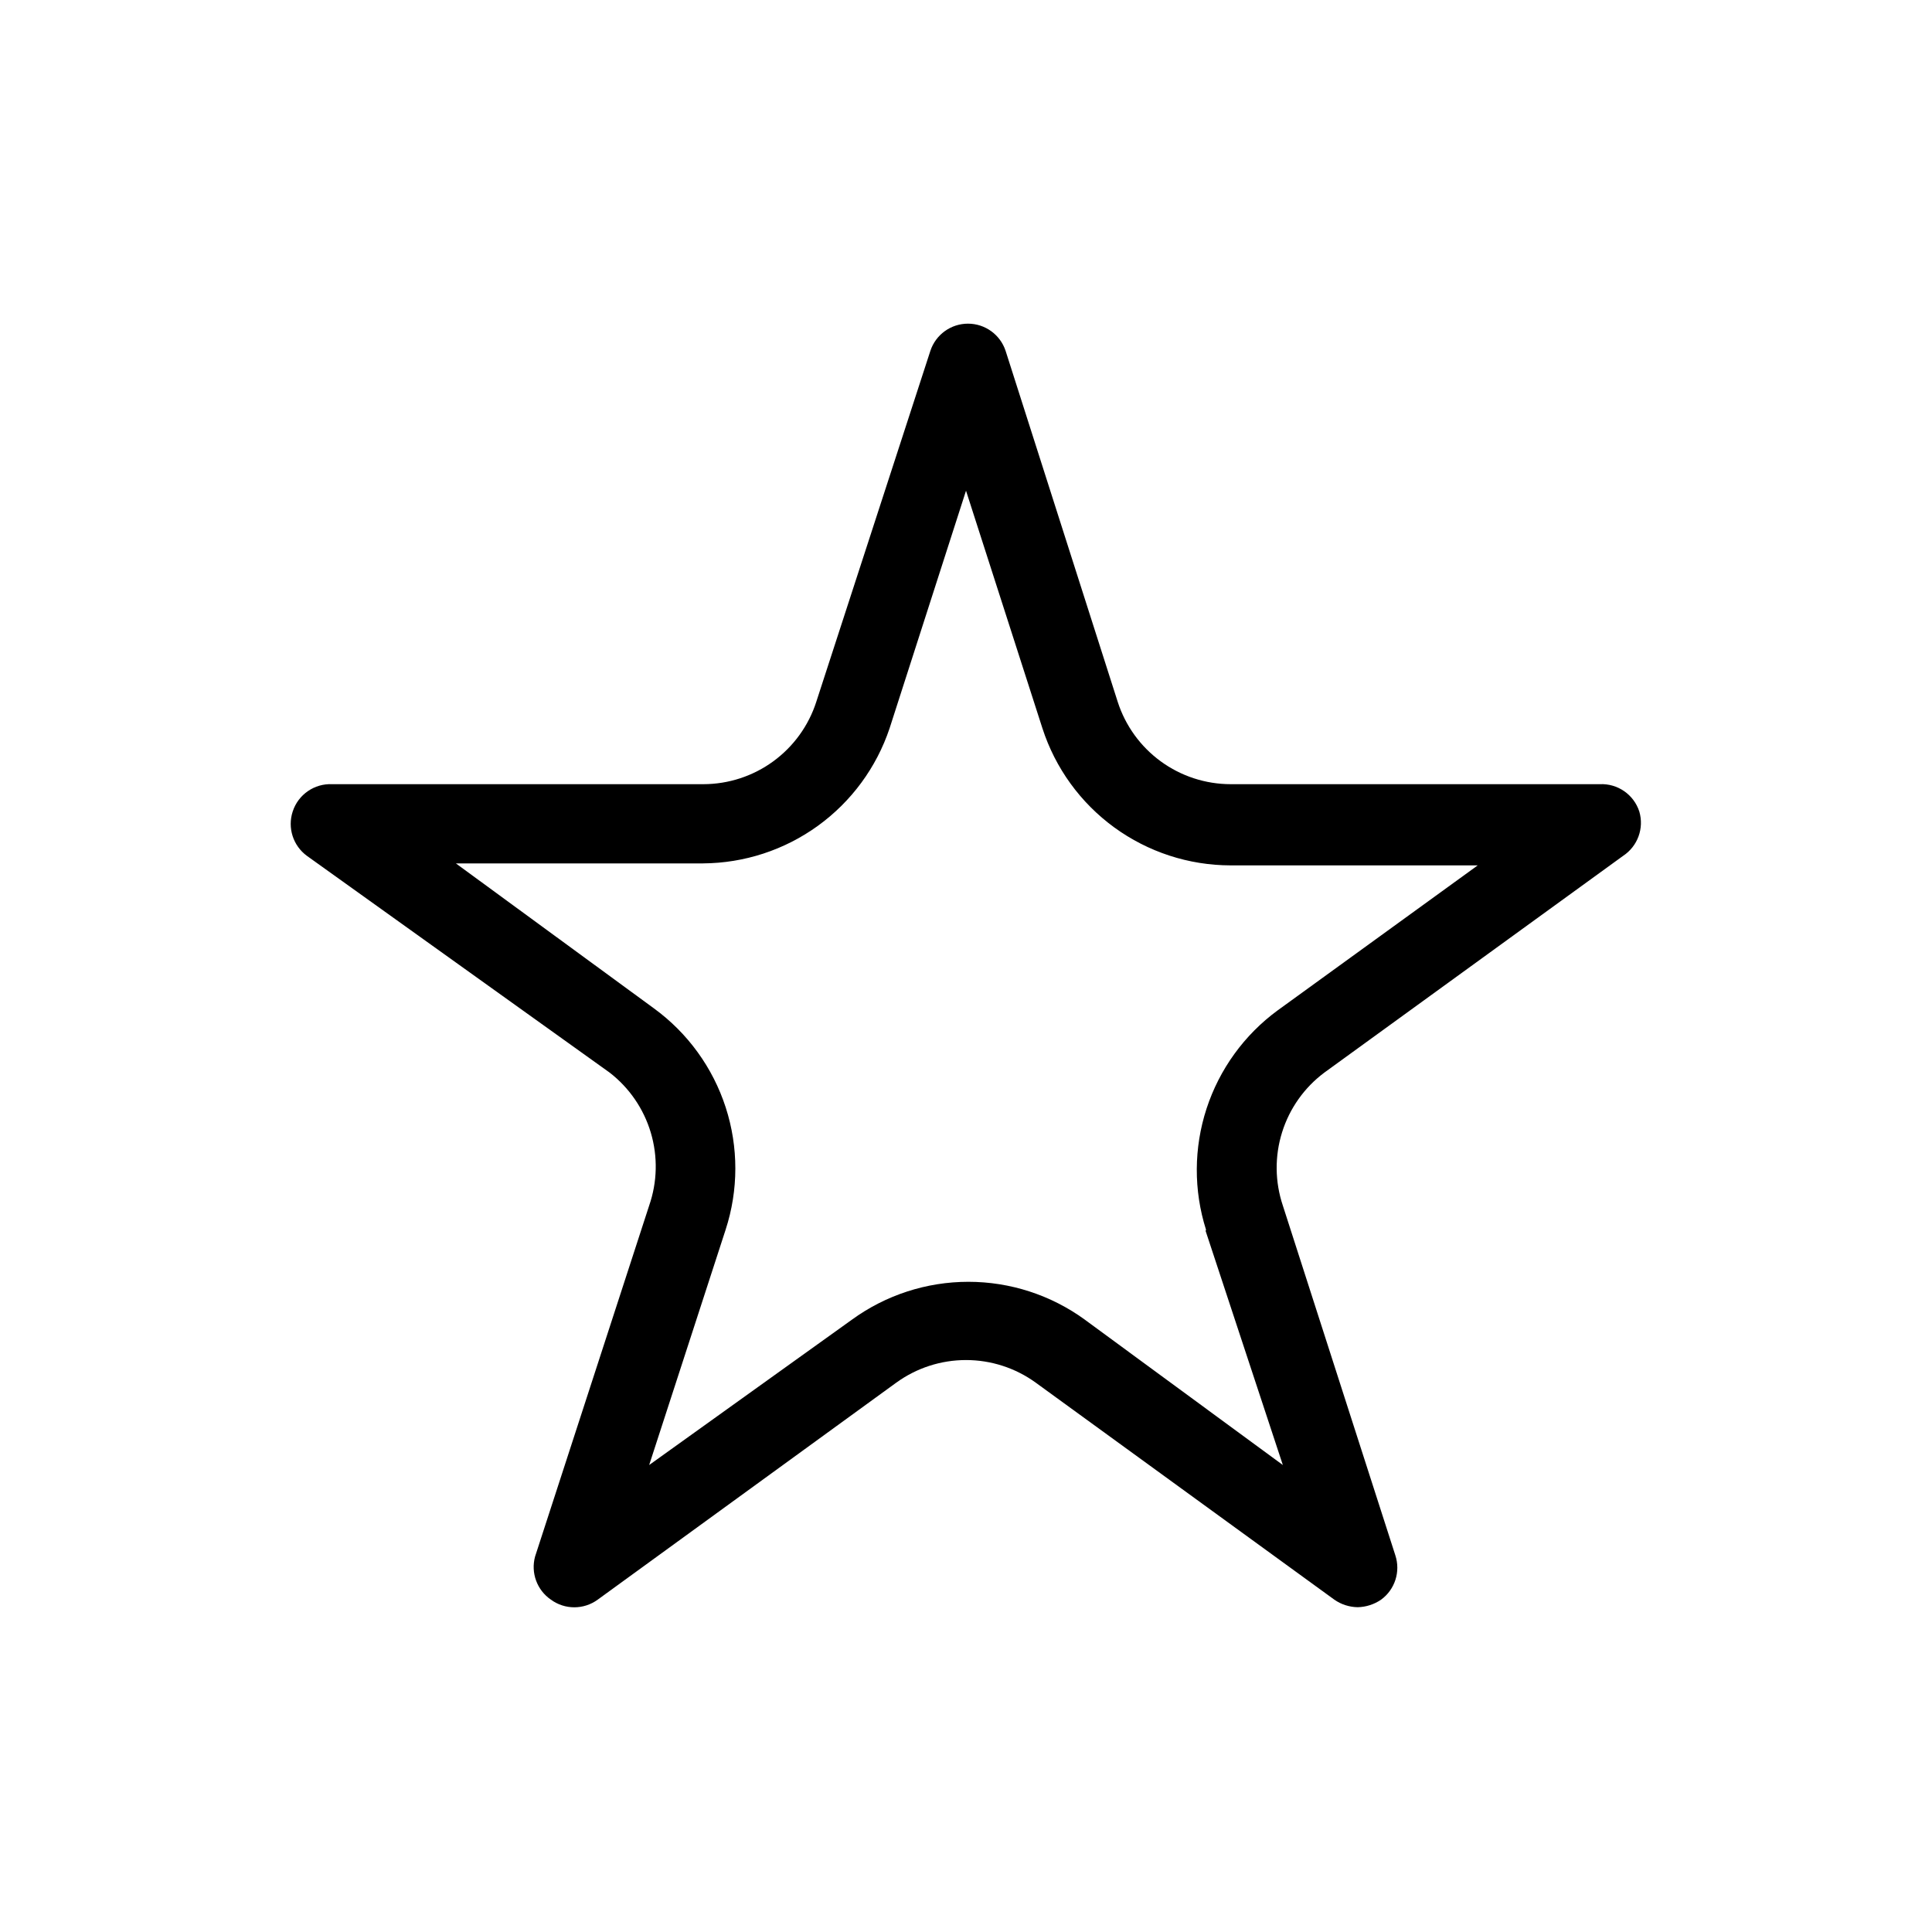 <?xml version="1.0" encoding="UTF-8"?>
<!-- The Best Svg Icon site in the world: iconSvg.co, Visit us! https://iconsvg.co -->
<svg fill="#000000" width="800px" height="800px" version="1.1" viewBox="144 144 512 512" xmlns="http://www.w3.org/2000/svg">
 <path d="m494.99 428.23 79.141-57.414c3.867-2.543 5.617-7.316 4.301-11.758-1.461-4.504-5.762-7.473-10.496-7.242h-97.82c-6.656-0.012-13.133-2.129-18.508-6.051s-9.367-9.445-11.406-15.781l-29.703-92.992c-1.418-4.309-5.438-7.219-9.973-7.219-4.535 0-8.555 2.91-9.973 7.219l-30.23 92.996 0.004-0.004c-2.039 6.336-6.035 11.859-11.41 15.781-5.371 3.922-11.852 6.039-18.504 6.051h-98.348c-4.734-0.23-9.035 2.738-10.496 7.242-1.422 4.324 0.102 9.07 3.777 11.758l80.191 57.414c5.227 4.035 9.051 9.609 10.934 15.938 1.883 6.332 1.73 13.09-0.438 19.328l-30.23 92.996c-1.184 4.316 0.504 8.91 4.199 11.438 3.688 2.695 8.695 2.695 12.387 0l79.141-57.52v0.004c5.371-3.894 11.836-5.988 18.473-5.988 6.633 0 13.098 2.094 18.473 5.988l79.141 57.516c1.816 1.27 3.973 1.961 6.191 1.996 2.215-0.051 4.363-0.746 6.191-1.996 3.676-2.684 5.203-7.43 3.781-11.754l-29.812-92.68c-2.109-6.289-2.184-13.086-0.203-19.422 1.977-6.332 5.906-11.879 11.227-15.844zm-31.488 41.984 20.465 62.031-52.48-38.52 0.004-0.004c-8.969-6.519-19.773-10.031-30.859-10.031-11.09 0-21.891 3.512-30.859 10.031l-53.738 38.523 20.258-62.348c3.43-10.535 3.441-21.883 0.027-32.422-3.414-10.539-10.074-19.727-19.027-26.25l-52.48-38.414h65.496v-0.004c10.945-0.066 21.594-3.551 30.457-9.969s15.5-15.445 18.98-25.82l20.258-62.977 20.254 62.977c3.414 10.539 10.074 19.73 19.031 26.254 8.957 6.523 19.746 10.047 30.828 10.062h65.496l-53.004 38.414h-0.004c-8.848 6.488-15.438 15.59-18.848 26.02-3.406 10.43-3.461 21.668-0.148 32.129z"/>
</svg>